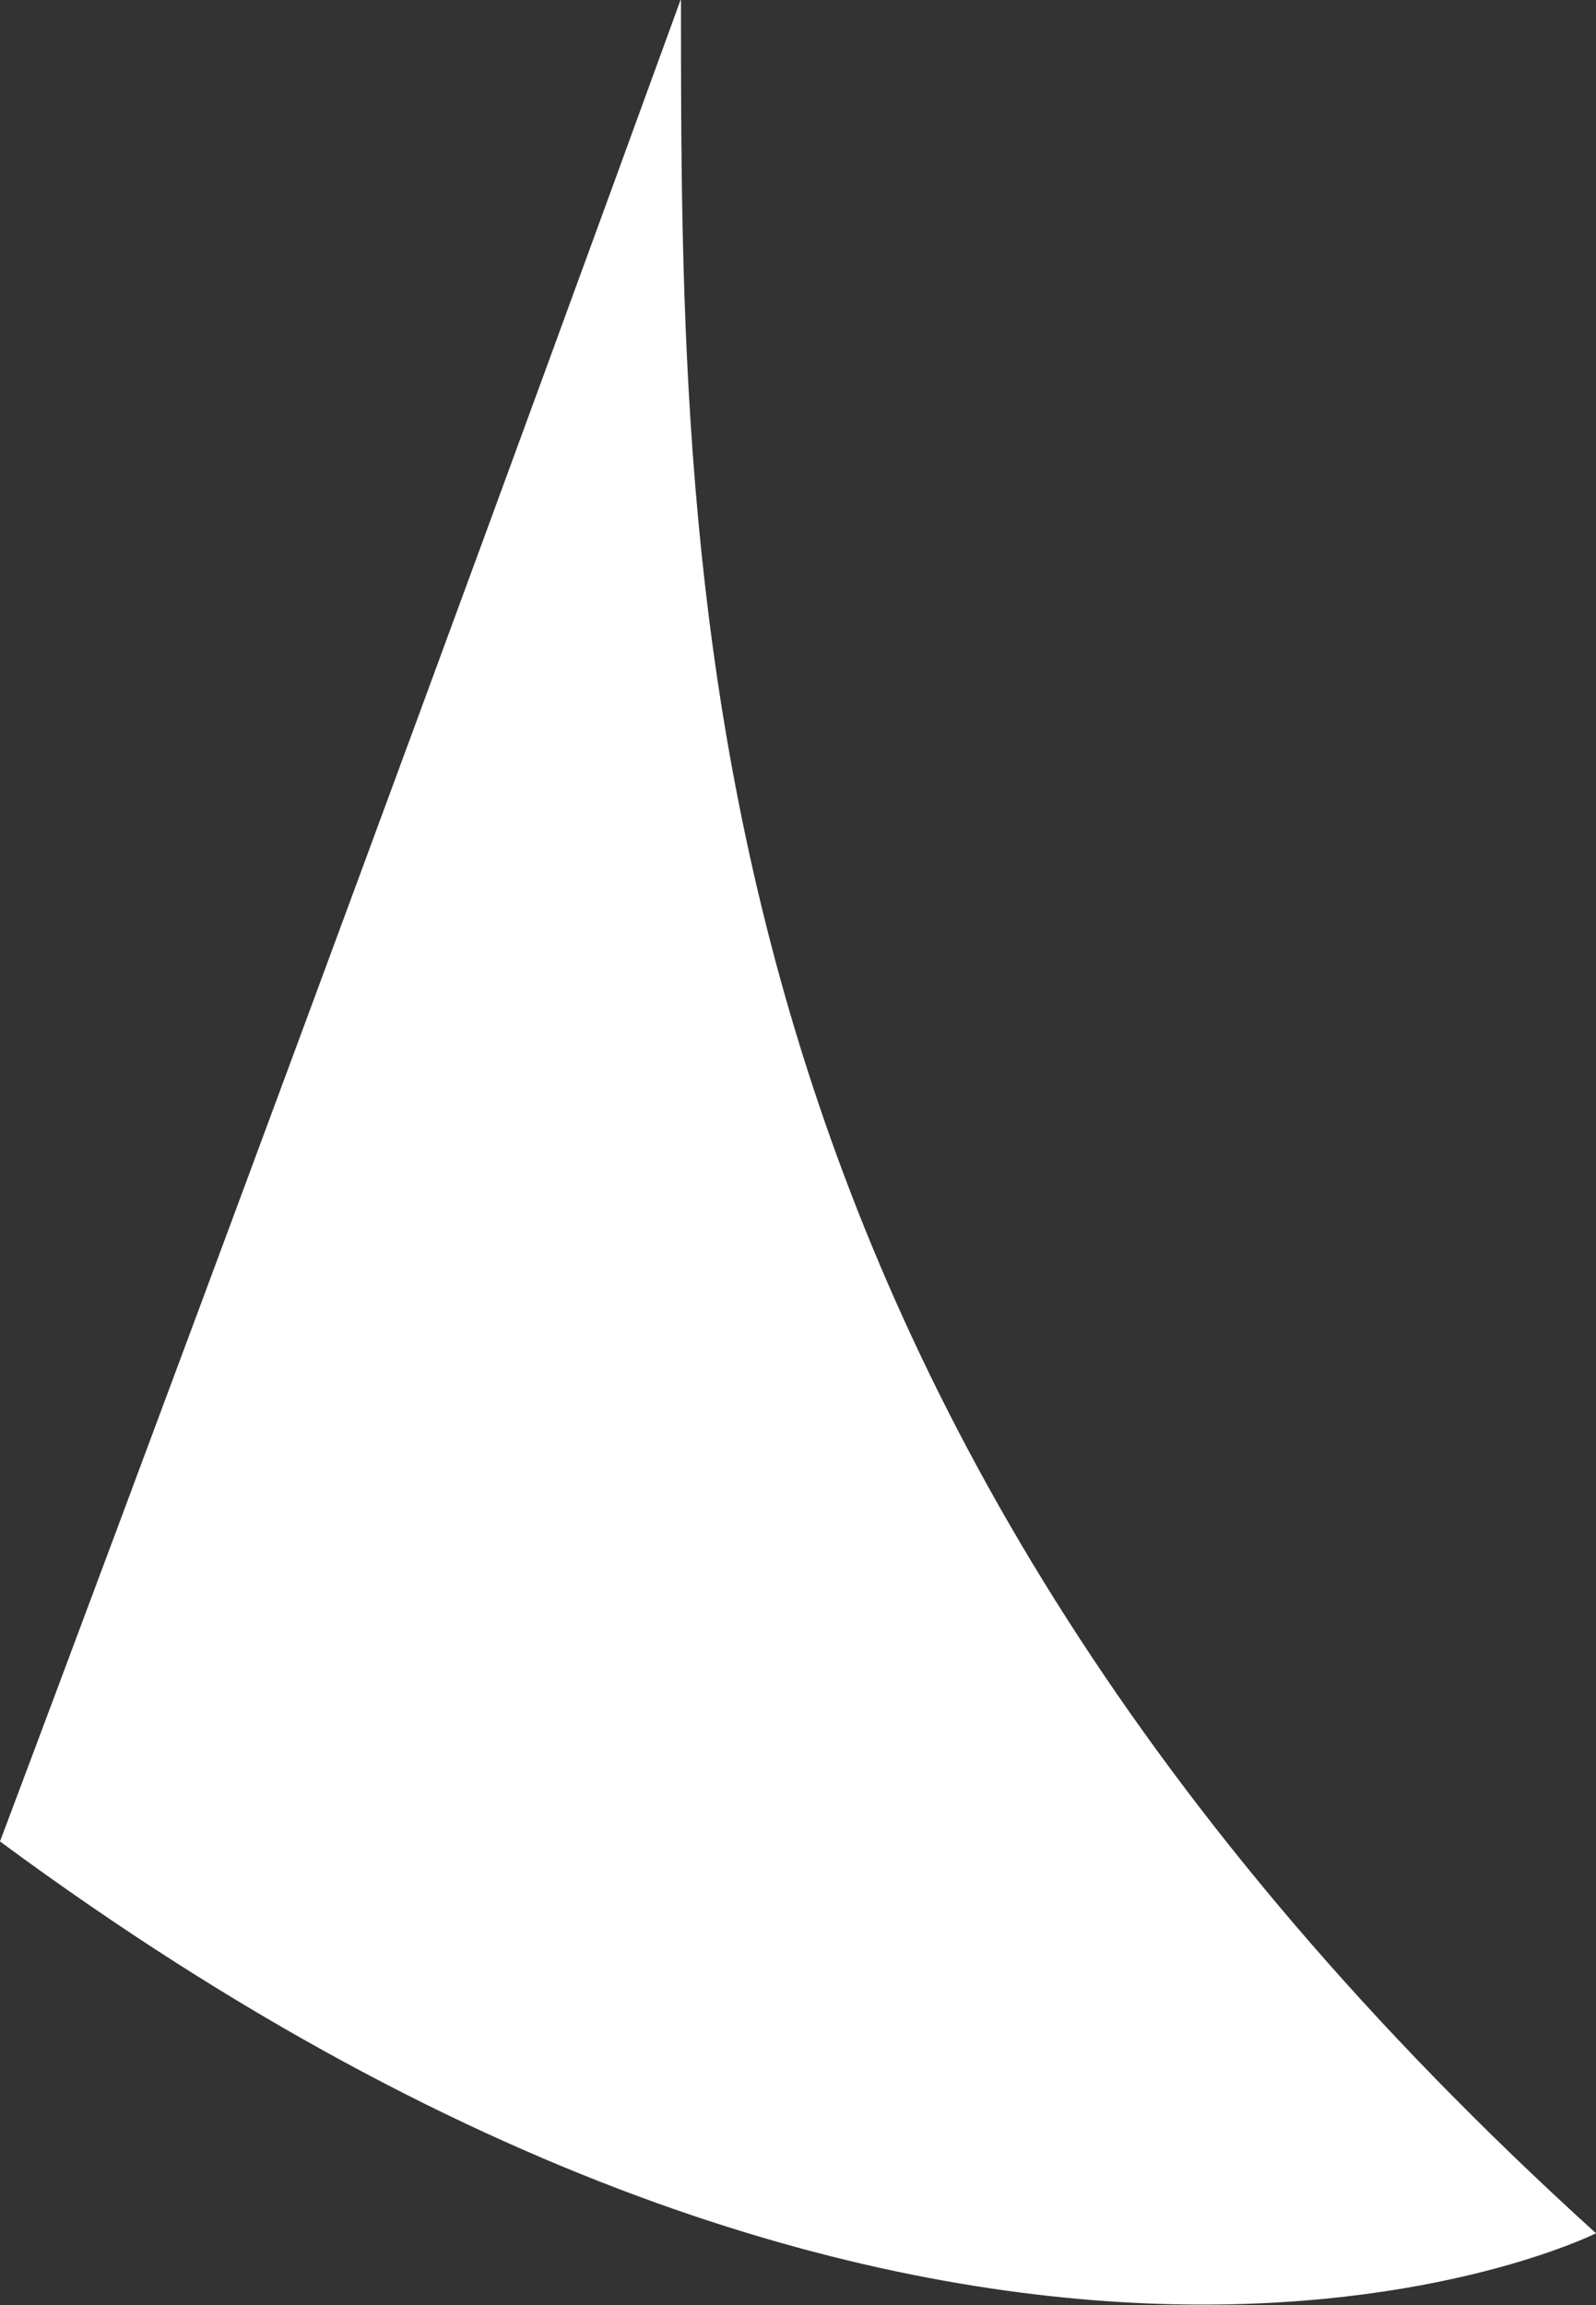 <?xml version="1.0" encoding="UTF-8"?>
<svg id="Layer_2" data-name="Layer 2" xmlns="http://www.w3.org/2000/svg" viewBox="0 0 13.57 19.59">
  <rect x="0" y="0" width="13.57" height="19.59" fill="#333333" stroke="none"/>
  <defs>
    <style>
      .cls-1 {
        fill: #fff;
        stroke-width: 0px;
      }
    </style>
  </defs>
  <g id="Layer_1-2" data-name="Layer 1">
    <path class="cls-1" d="M5.79,0c0,5.11,0,11.93,7.78,18.98,0,0-5.39,2.71-13.57-3.33,0,0,2.65-7.03,5.79-15.66Z"/>
  </g>
</svg>